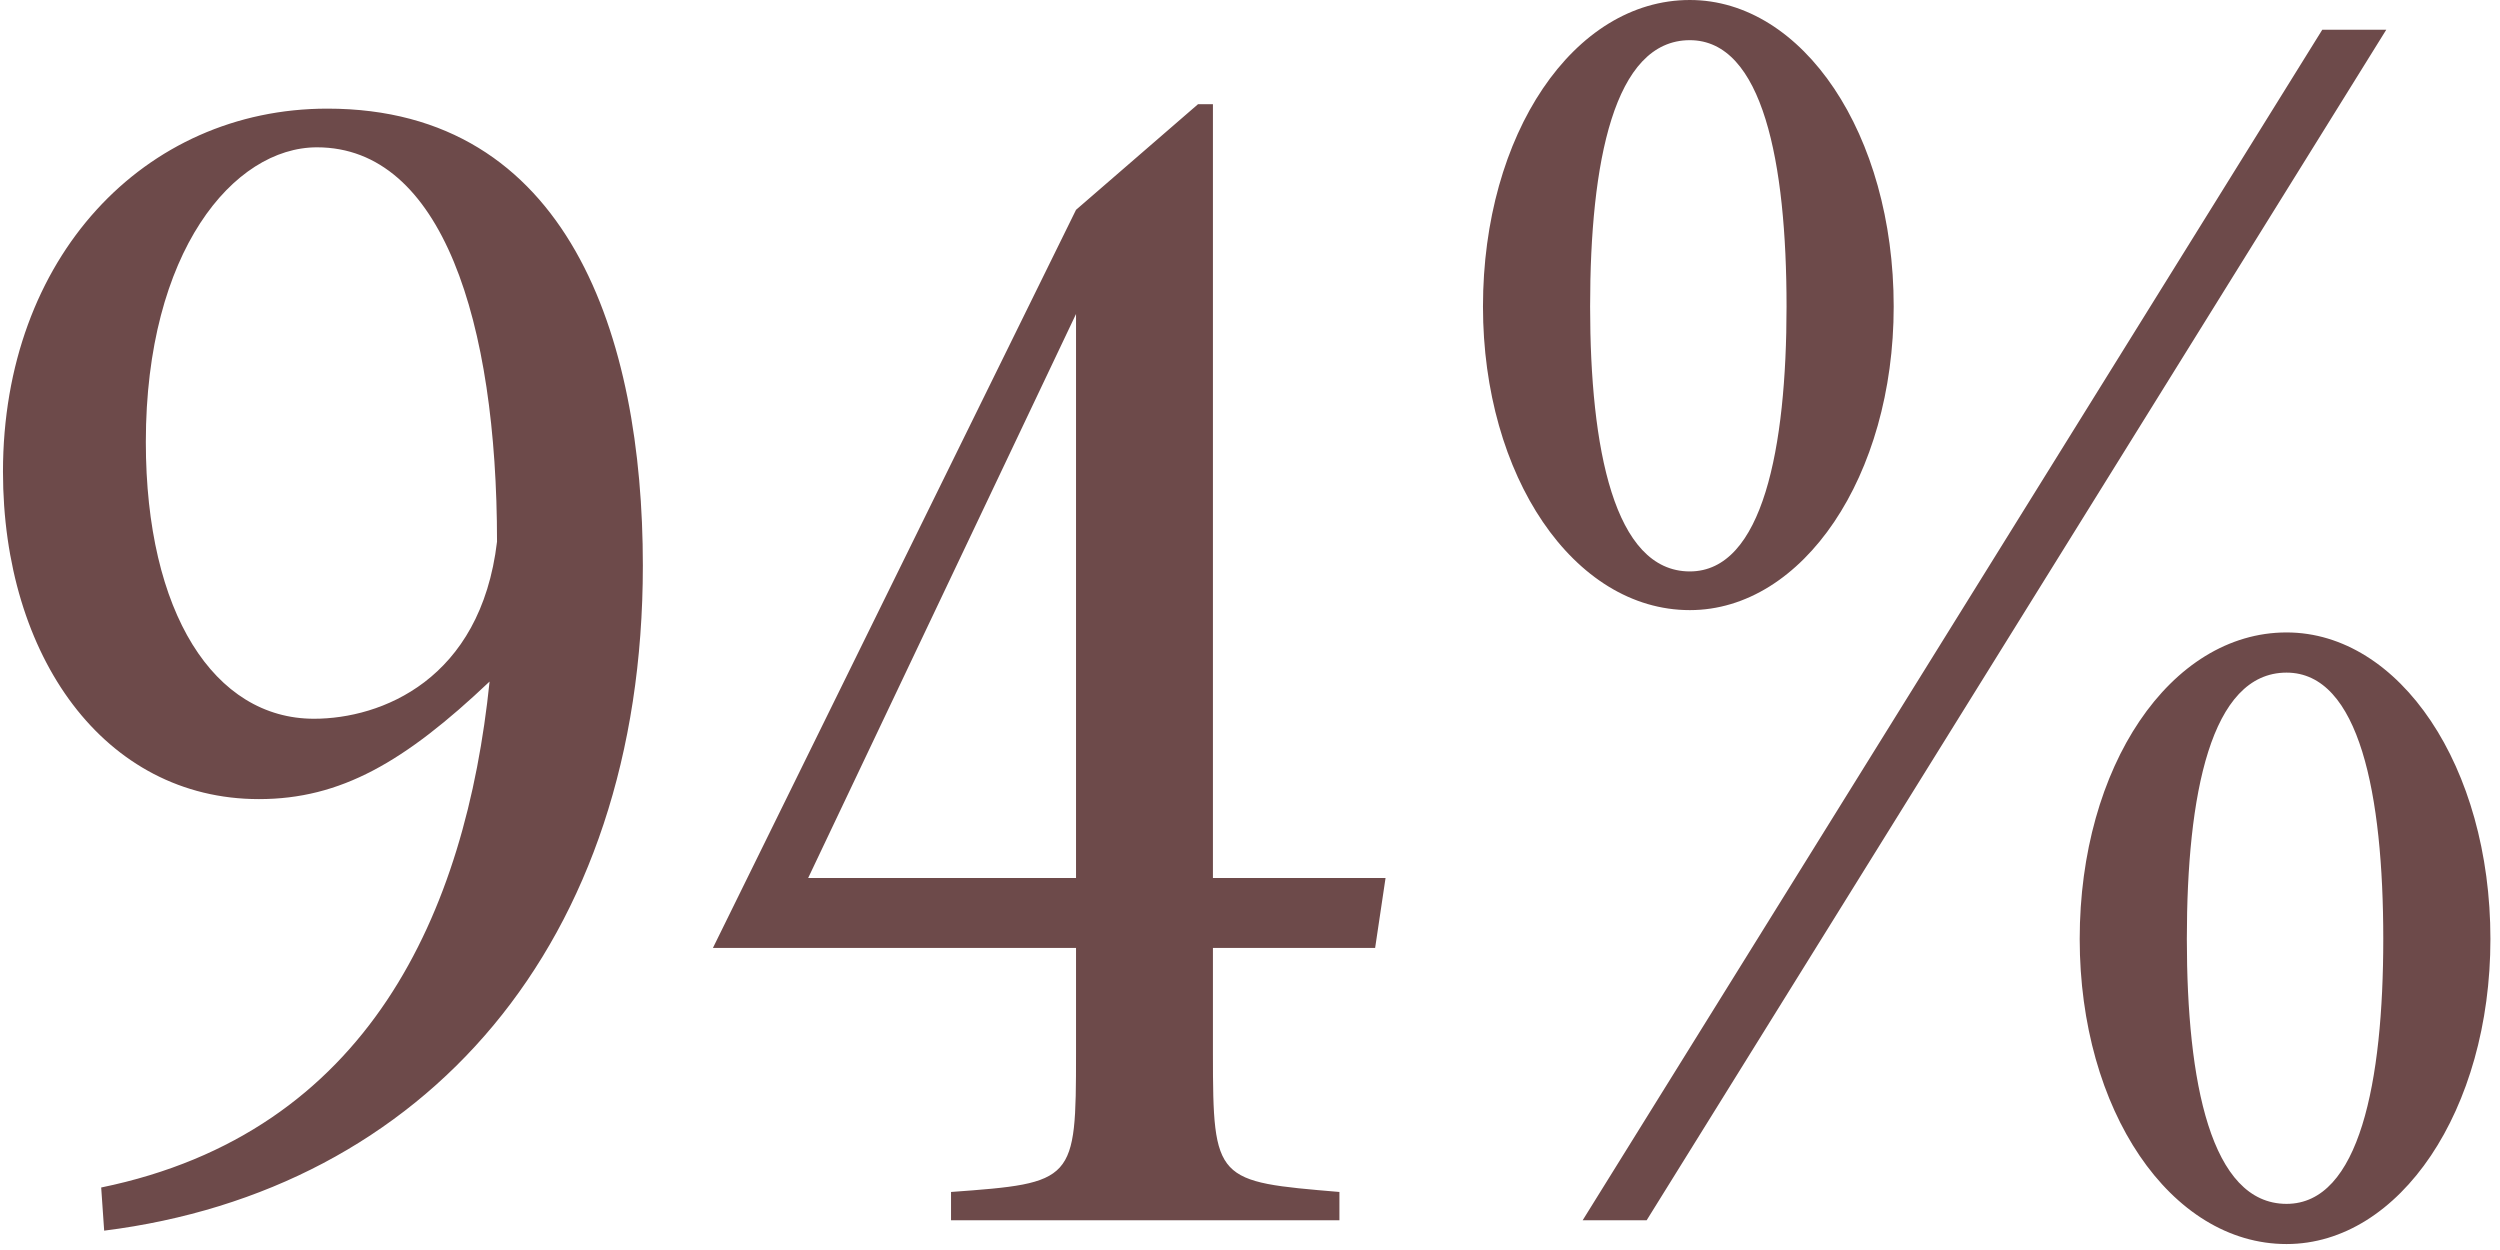 <svg xmlns="http://www.w3.org/2000/svg" fill="none" viewBox="0 0 168 84" height="84" width="168">
<path fill="#6D4A4A" d="M7 82.7L6.8 79.8C24.8 76.1 31.3 61.3 32.9 45.8C27.2 51.2 22.9 53.7 17.4 53.7C7 53.7 0.2 44.1 0.2 31.7C0.2 17.3 9.7 7.3 22 7.3C38.2 7.3 43.2 22.6 43.2 38C43.2 63.5 28.5 80 7 82.7ZM21.1 48.3C25.6 48.3 32.3 45.7 33.4 36.4C33.4 21.6 29.7 9.9 21.3 9.9C15.7 9.9 9.8 16.9 9.8 29.7C9.8 41.2 14.4 48.3 21.1 48.3ZM90.009 80.1V82H63.909V80.1C72.209 79.5 72.309 79.4 72.309 70.8V63.7H47.909L72.309 14.1L80.509 7H81.509V59H93.109L92.409 63.7H81.509V70.8C81.509 79.4 81.709 79.4 90.009 80.1ZM54.309 59H72.309V21.1L54.309 59ZM113.556 41C105.756 41 99.656 32 99.656 20.6C99.656 9 105.756 -5.24521e-06 113.556 -5.24521e-06C121.156 -5.24521e-06 127.256 9 127.256 20.6C127.256 32 121.156 41 113.556 41ZM106.356 82L156.056 2H160.356L110.656 82H106.356ZM113.556 38.4C118.456 38.4 120.056 30.1 120.056 20.6C120.056 10.9 118.456 2.7 113.556 2.7C108.456 2.7 106.856 10.9 106.856 20.6C106.856 30.1 108.456 38.4 113.556 38.4ZM153.656 83.6C145.856 83.6 139.756 74.6 139.756 63.1C139.756 51.5 145.856 42.5 153.656 42.5C161.256 42.5 167.356 51.5 167.356 63.1C167.356 74.6 161.256 83.6 153.656 83.6ZM153.656 80.9C158.556 80.9 160.156 72.7 160.156 63.1C160.156 53.4 158.556 45.2 153.656 45.2C148.556 45.2 146.956 53.4 146.956 63.1C146.956 72.7 148.556 80.9 153.656 80.9Z"></path>
</svg>
